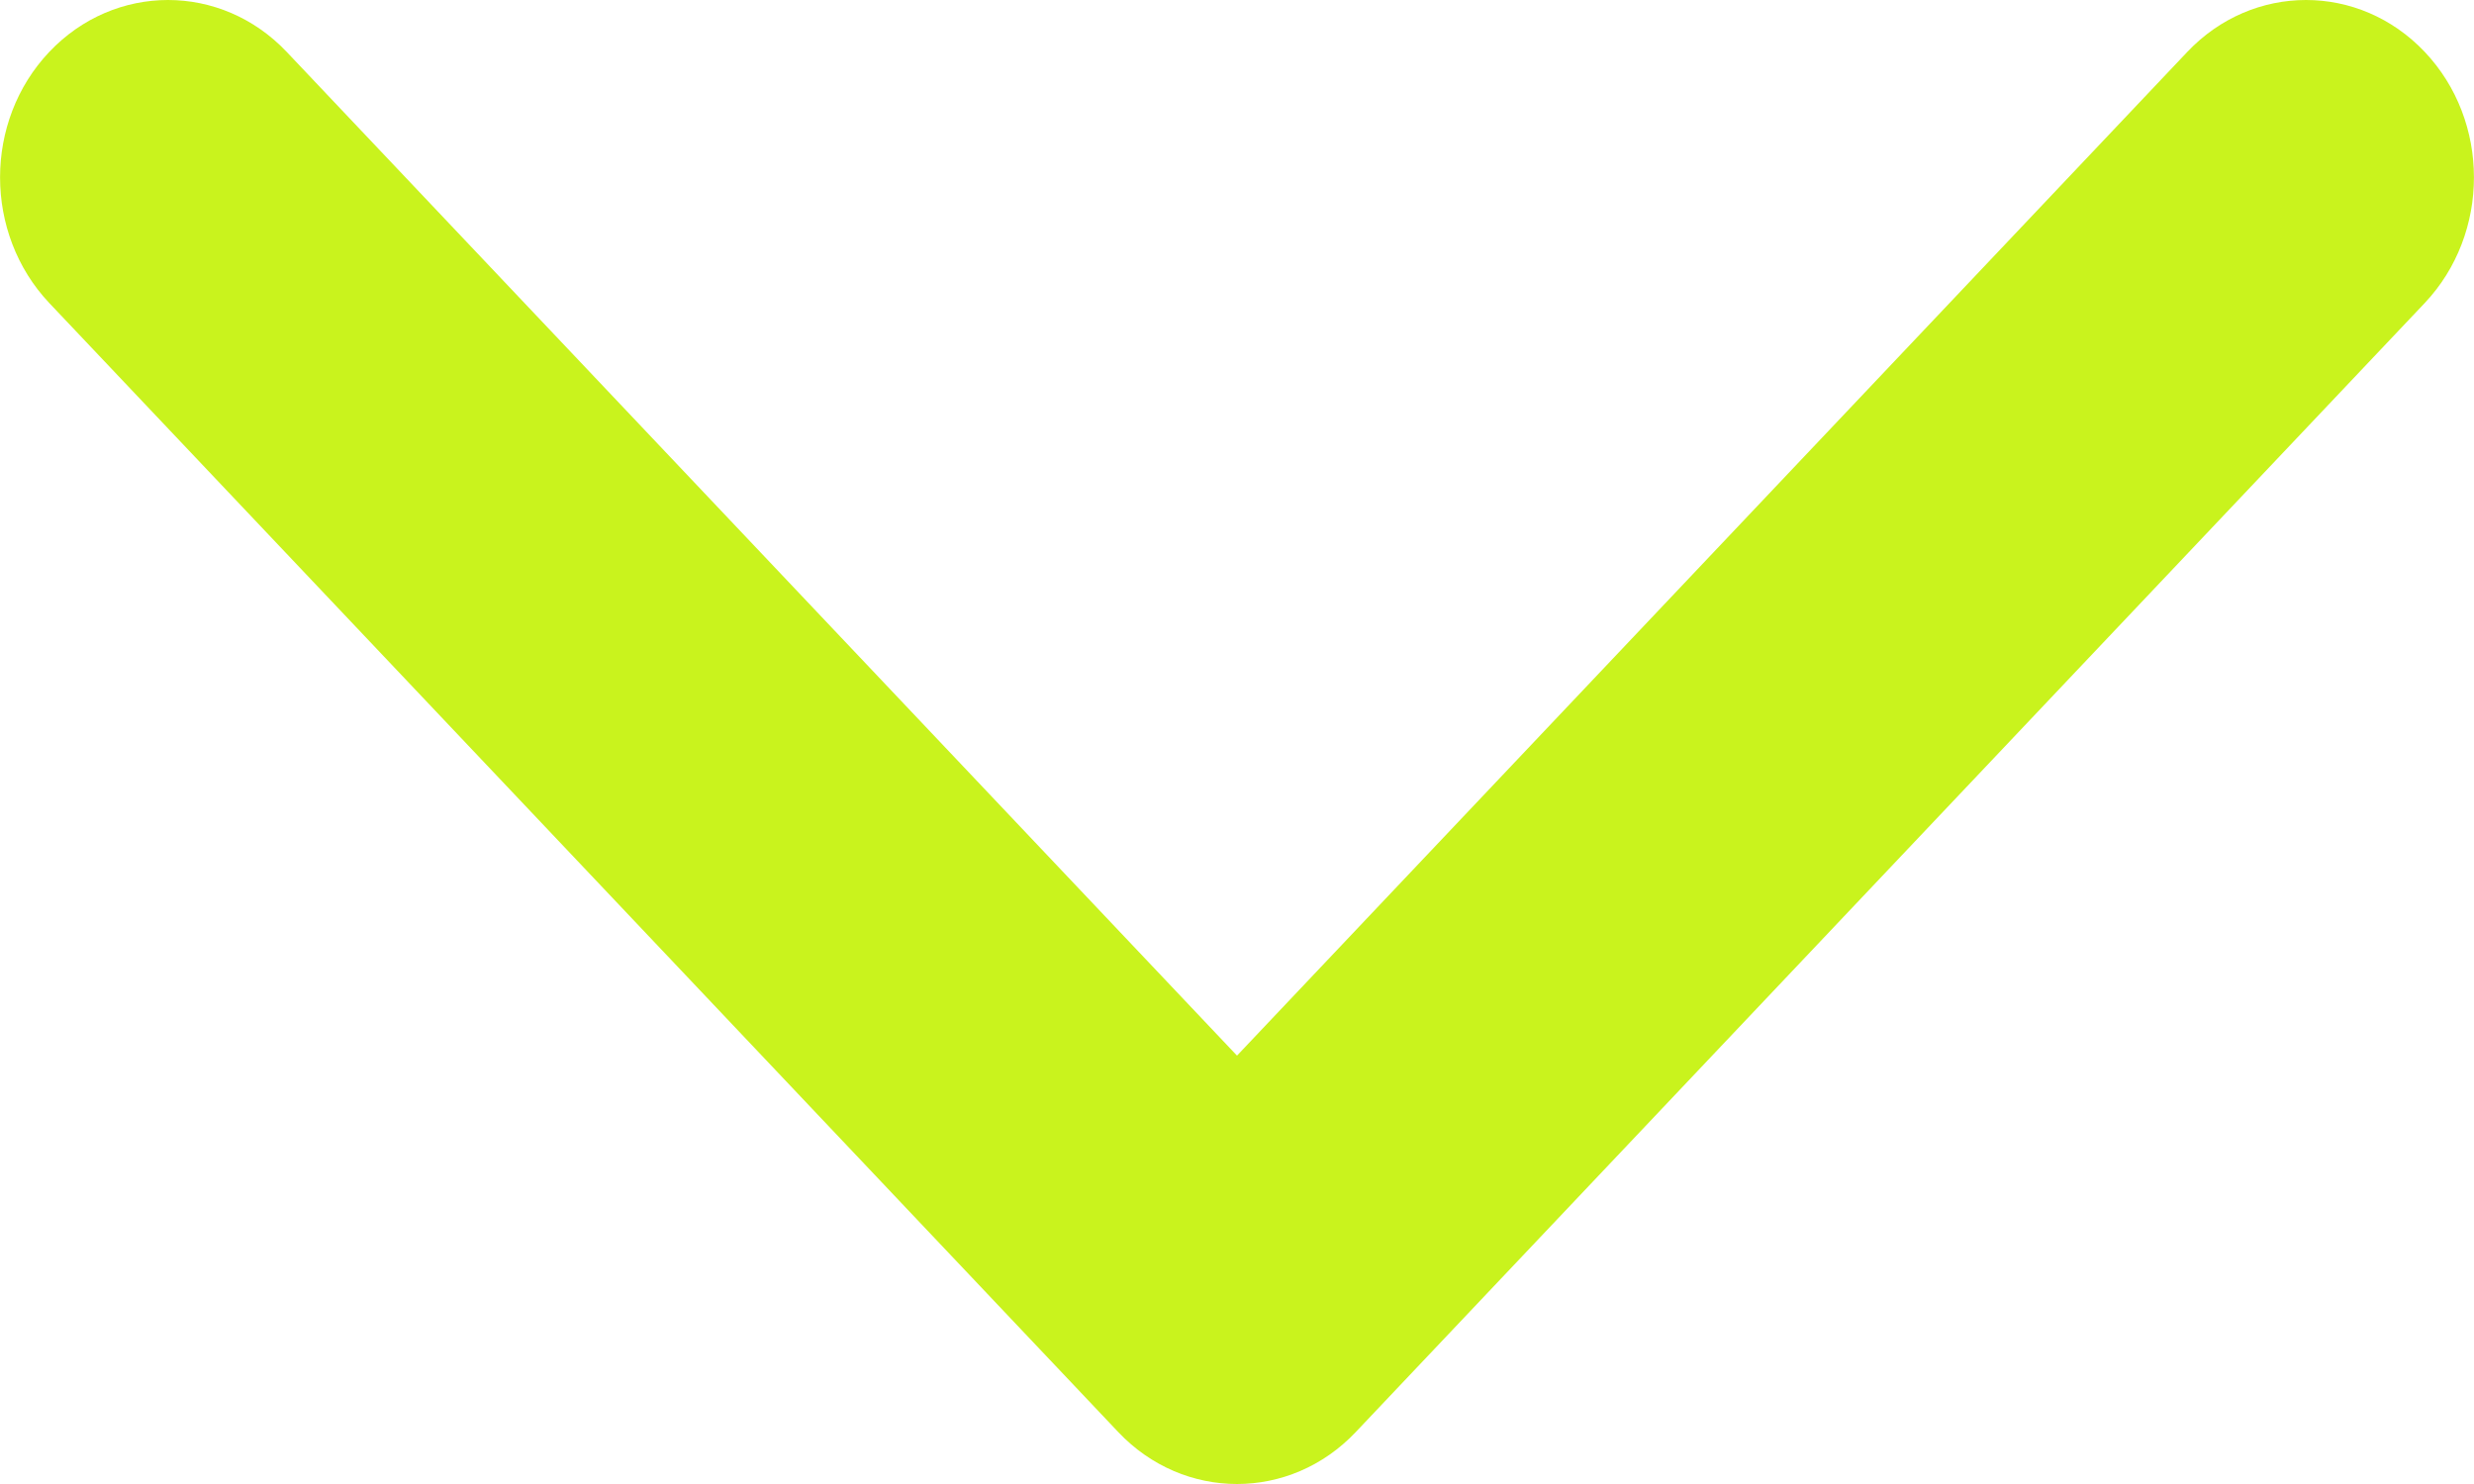 <svg width="10" height="6" viewBox="0 0 10 6" fill="none" xmlns="http://www.w3.org/2000/svg">
<path fill-rule="evenodd" clip-rule="evenodd" d="M9.801 1.225L5.48 5.79C5.215 6.07 4.785 6.07 4.52 5.79L0.199 1.225C-0.066 0.944 -0.066 0.49 0.199 0.21C0.464 -0.07 0.894 -0.07 1.159 0.21L5 4.268L8.841 0.21C9.106 -0.07 9.536 -0.07 9.801 0.21C10.066 0.49 10.066 0.944 9.801 1.225Z" fill="#C9F31D"/>
</svg>
